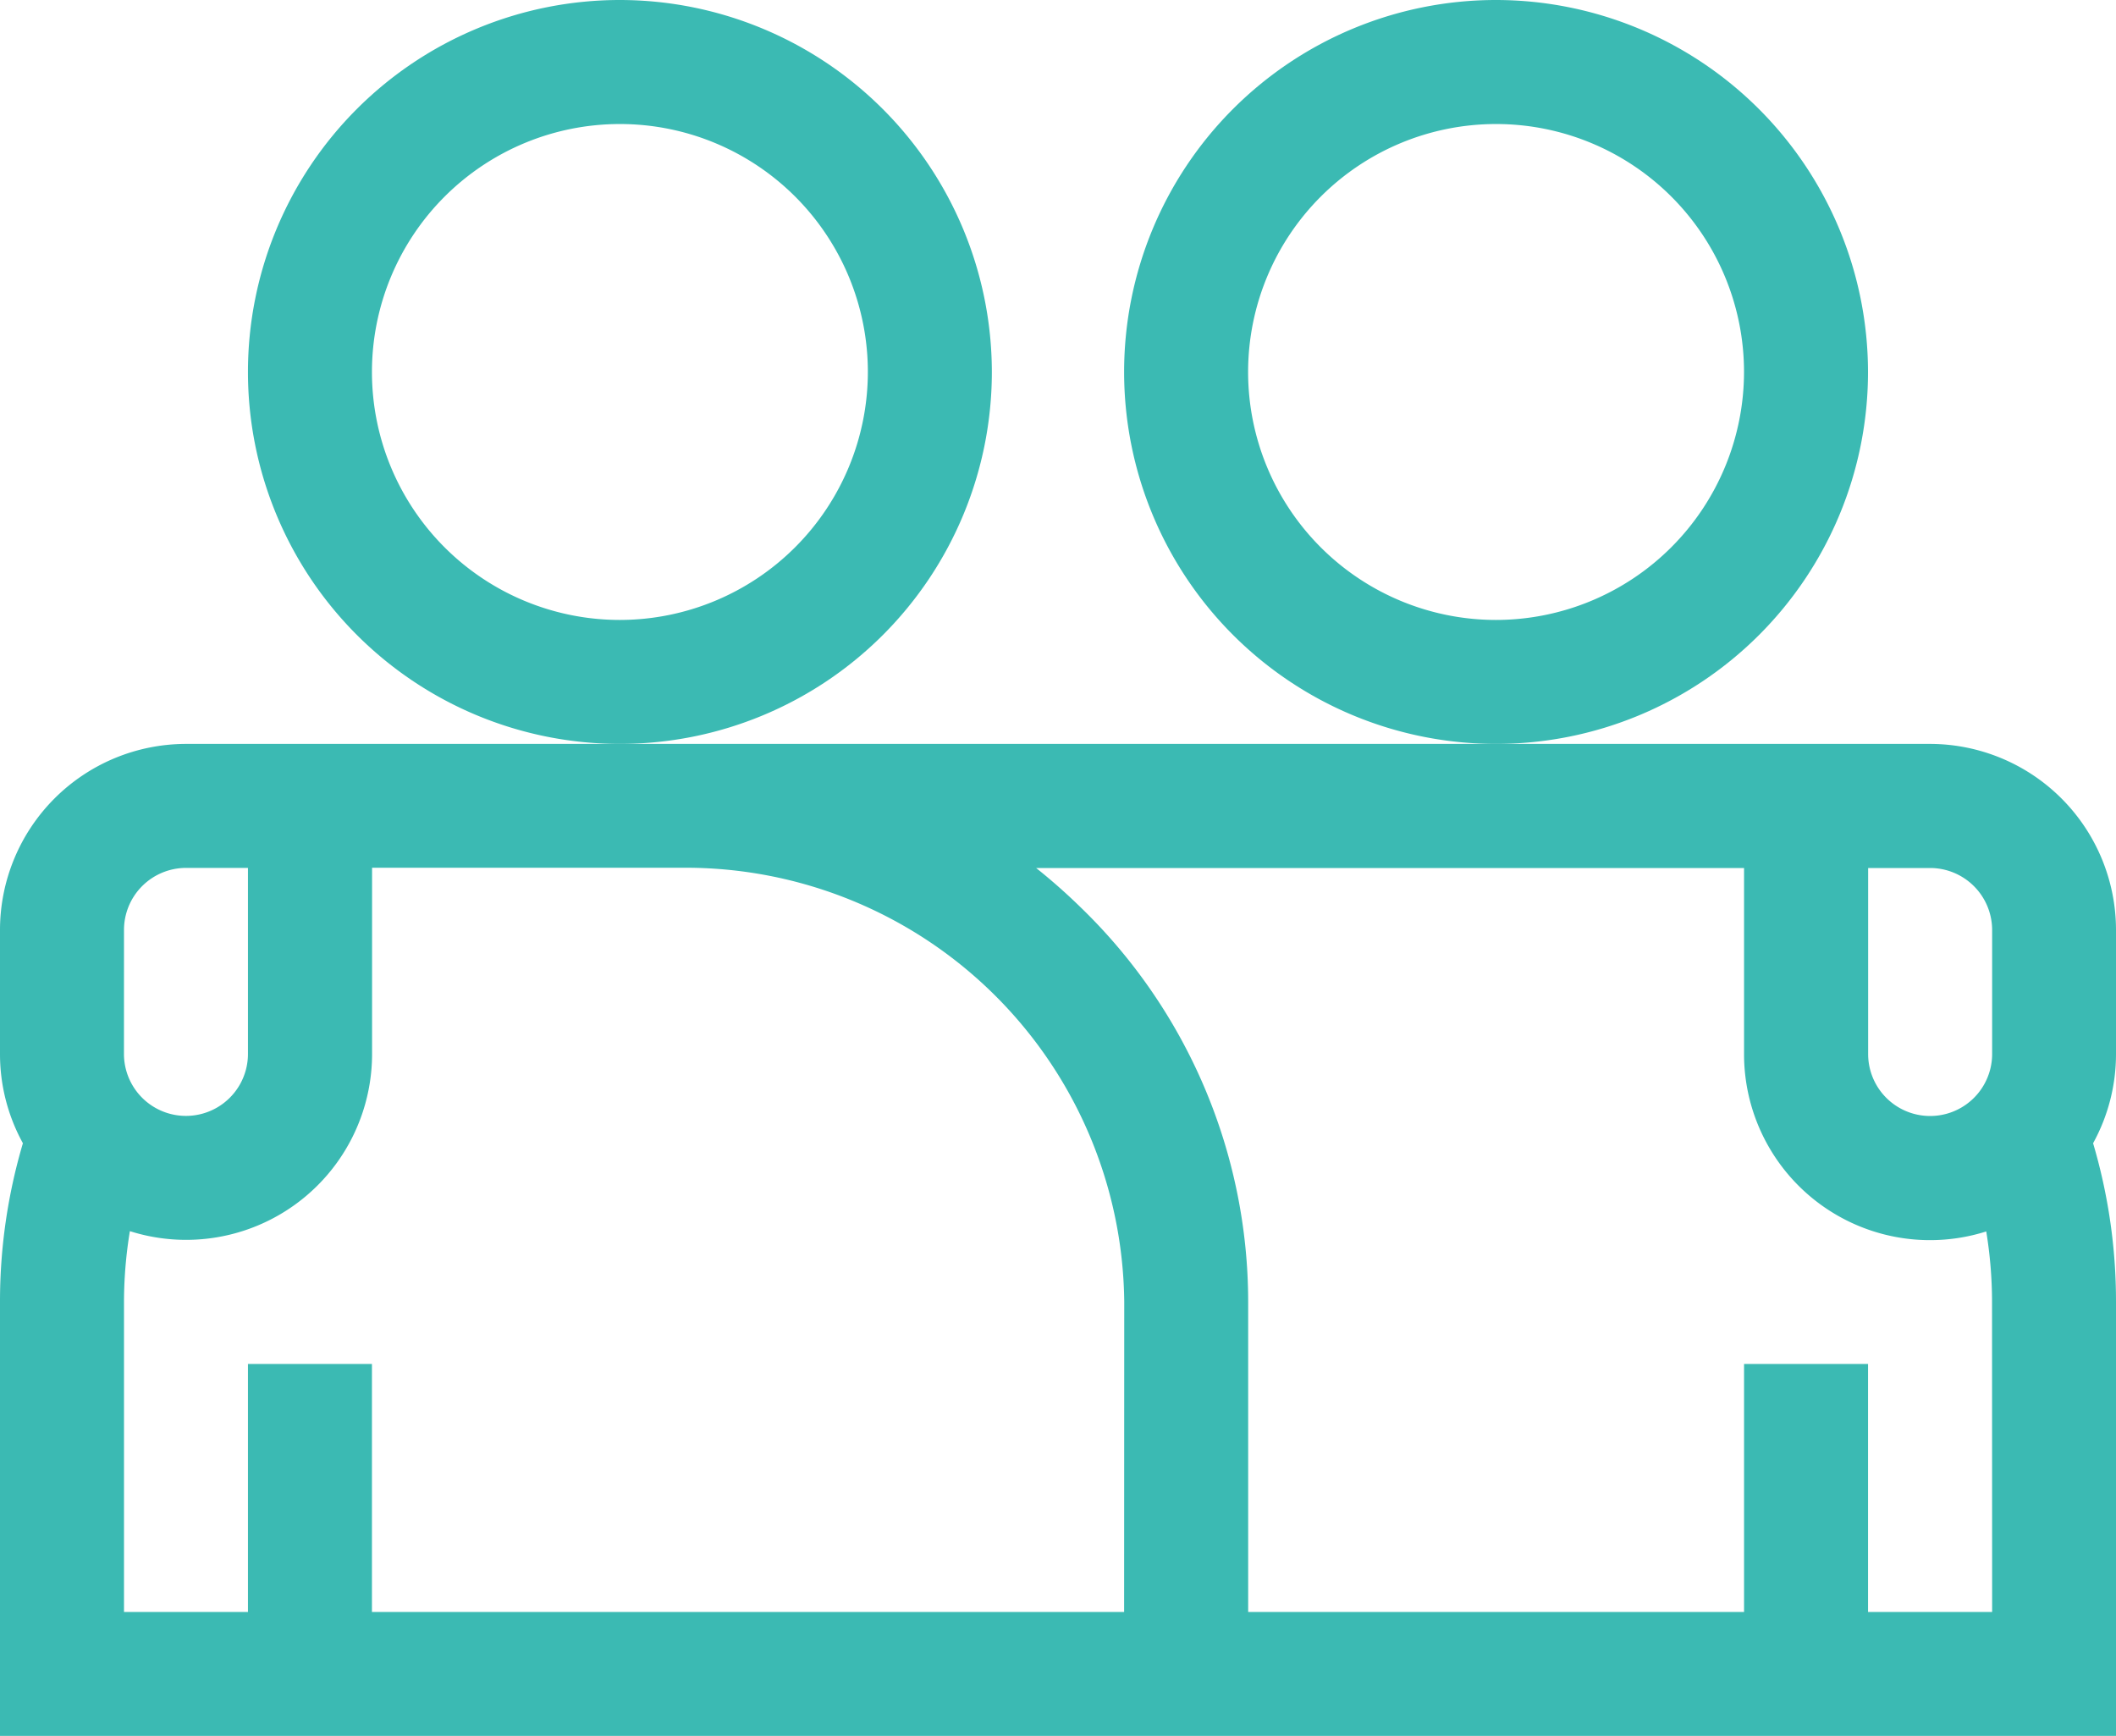 <svg xmlns="http://www.w3.org/2000/svg" width="66.794" height="54.792" viewBox="0 0 66.794 54.792">
  <g id="D_21" transform="translate(0 -46)">
    <g id="Grupo_3215" data-name="Grupo 3215" transform="translate(7.827 46)">
      <g id="Grupo_3214" data-name="Grupo 3214" transform="translate(0 0)">
        <path id="Trazado_5569" data-name="Trazado 5569" d="M71.741,46A11.741,11.741,0,1,0,83.482,57.741,11.754,11.754,0,0,0,71.741,46Zm0,19.569a7.827,7.827,0,1,1,7.827-7.827A7.836,7.836,0,0,1,71.741,65.569Z" transform="translate(-60 -46)" fill="#3bbab3"/>
      </g>
    </g>
    <g id="Grupo_3217" data-name="Grupo 3217" transform="translate(35.484 46)">
      <g id="Grupo_3216" data-name="Grupo 3216" transform="translate(0 0)">
        <path id="Trazado_5570" data-name="Trazado 5570" d="M283.741,46a11.741,11.741,0,1,0,11.741,11.741A11.754,11.754,0,0,0,283.741,46Zm0,19.569a7.827,7.827,0,1,1,7.827-7.827A7.836,7.836,0,0,1,283.741,65.569Z" transform="translate(-272 -46)" fill="#3bbab3"/>
      </g>
    </g>
    <g id="Grupo_3219" data-name="Grupo 3219" transform="translate(0 69.482)">
      <g id="Grupo_3218" data-name="Grupo 3218">
        <path id="Trazado_5571" data-name="Trazado 5571" d="M66.794,231.871A5.877,5.877,0,0,0,60.924,226H5.871A5.877,5.877,0,0,0,0,231.871v3.914a5.834,5.834,0,0,0,.723,2.82A17.591,17.591,0,0,0,0,243.612v13.7H66.794v-13.7a17.591,17.591,0,0,0-.723-5.007,5.834,5.834,0,0,0,.723-2.82Zm-62.88,0a1.959,1.959,0,0,1,1.957-1.957H7.827v5.871a1.957,1.957,0,0,1-3.914,0ZM35.484,253.4H11.741v-7.827H7.827V253.4H3.914v-9.784A13.809,13.809,0,0,1,4.1,241.38a5.87,5.87,0,0,0,7.645-5.6v-5.871h9.784a13.846,13.846,0,0,1,13.959,13.7Zm27.4,0H58.967v-7.827H55.053V253.4H39.4v-9.784a17.332,17.332,0,0,0-5.3-12.469,18.444,18.444,0,0,0-1.392-1.229H55.053v5.871a5.87,5.87,0,0,0,7.645,5.6,13.81,13.81,0,0,1,.183,2.231Zm0-17.612a1.957,1.957,0,0,1-3.914,0v-5.871h1.957a1.959,1.959,0,0,1,1.957,1.957Z" transform="translate(0 -226)" fill="#3bbab3"/>
      </g>
    </g>
  </g>
</svg>
